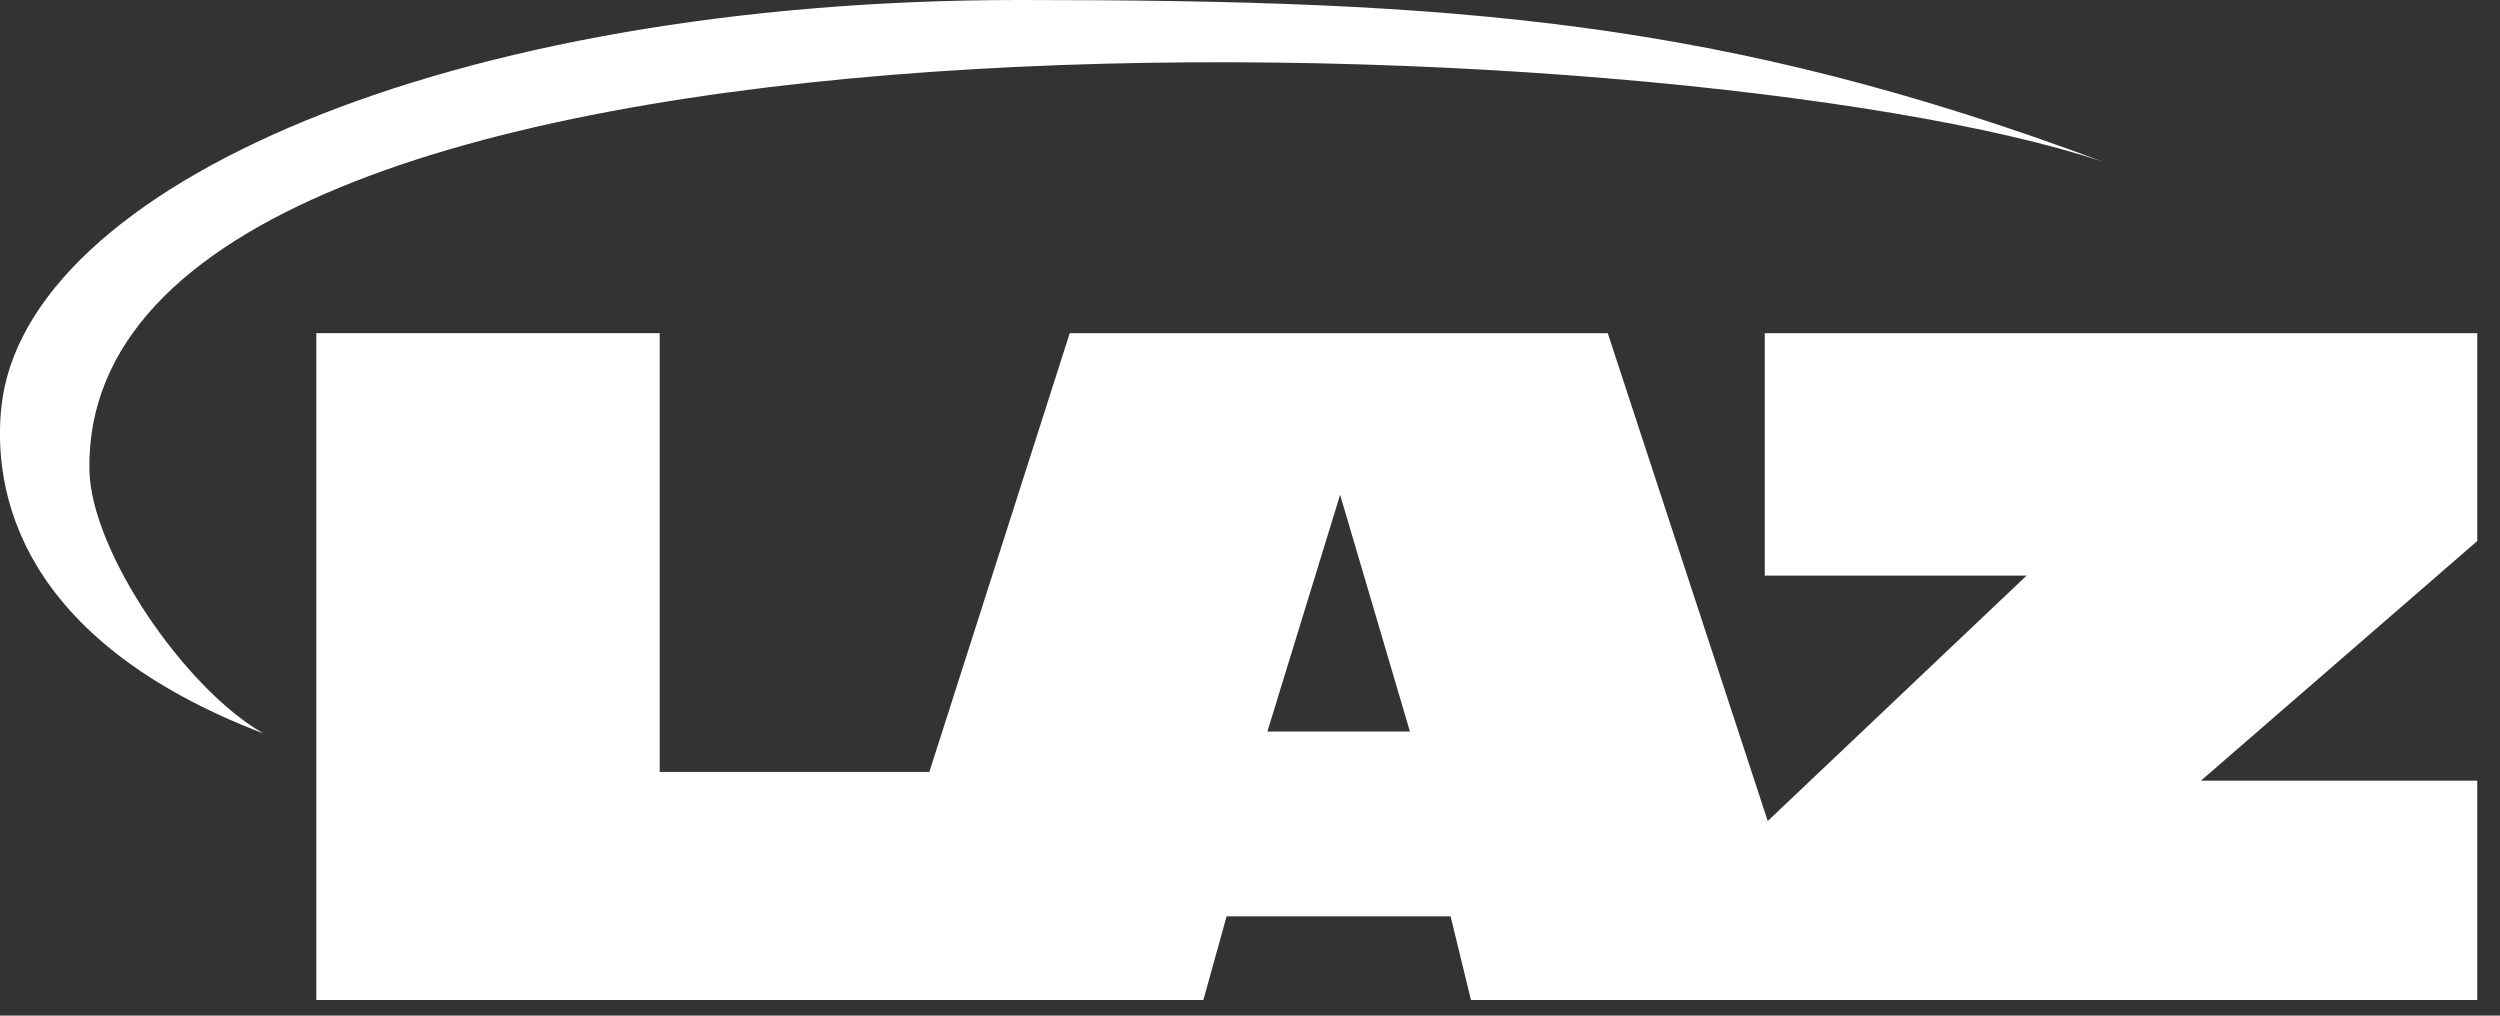 <svg xmlns="http://www.w3.org/2000/svg" fill="none" viewBox="0 0 64 26"><rect x="0" y="0" width="64" height="26" fill="#333333" stroke="none"/><g clip-path="url(#a)"><path fill="#fff" d="M63.418 13.85V8.53h-18.24v6.206h6.702l-6.626 6.282L41.159 8.53H27.385l-3.594 11.232h-6.903V8.529h-8.79V25.6h22.708l.595-2.142h5.734l.522 2.142h25.761v-5.615h-7.074zm-30.973 4.877 1.862-6.06 1.787 6.06z"/><path fill="#fff" d="M6.749 18.779c-2.012-1.143-4.417-4.66-4.46-6.738C2.042-.992 42.94.497 53.834 4.14 44.076.497 37.248 0 26.09 0 11.502 0 .616 4.77.034 10.43c-.215 2.09.393 5.933 6.715 8.349"/></g><defs><clipPath id="a"><path fill="#fff" d="M0 0h63.418v25.6H0z"/></clipPath></defs></svg>